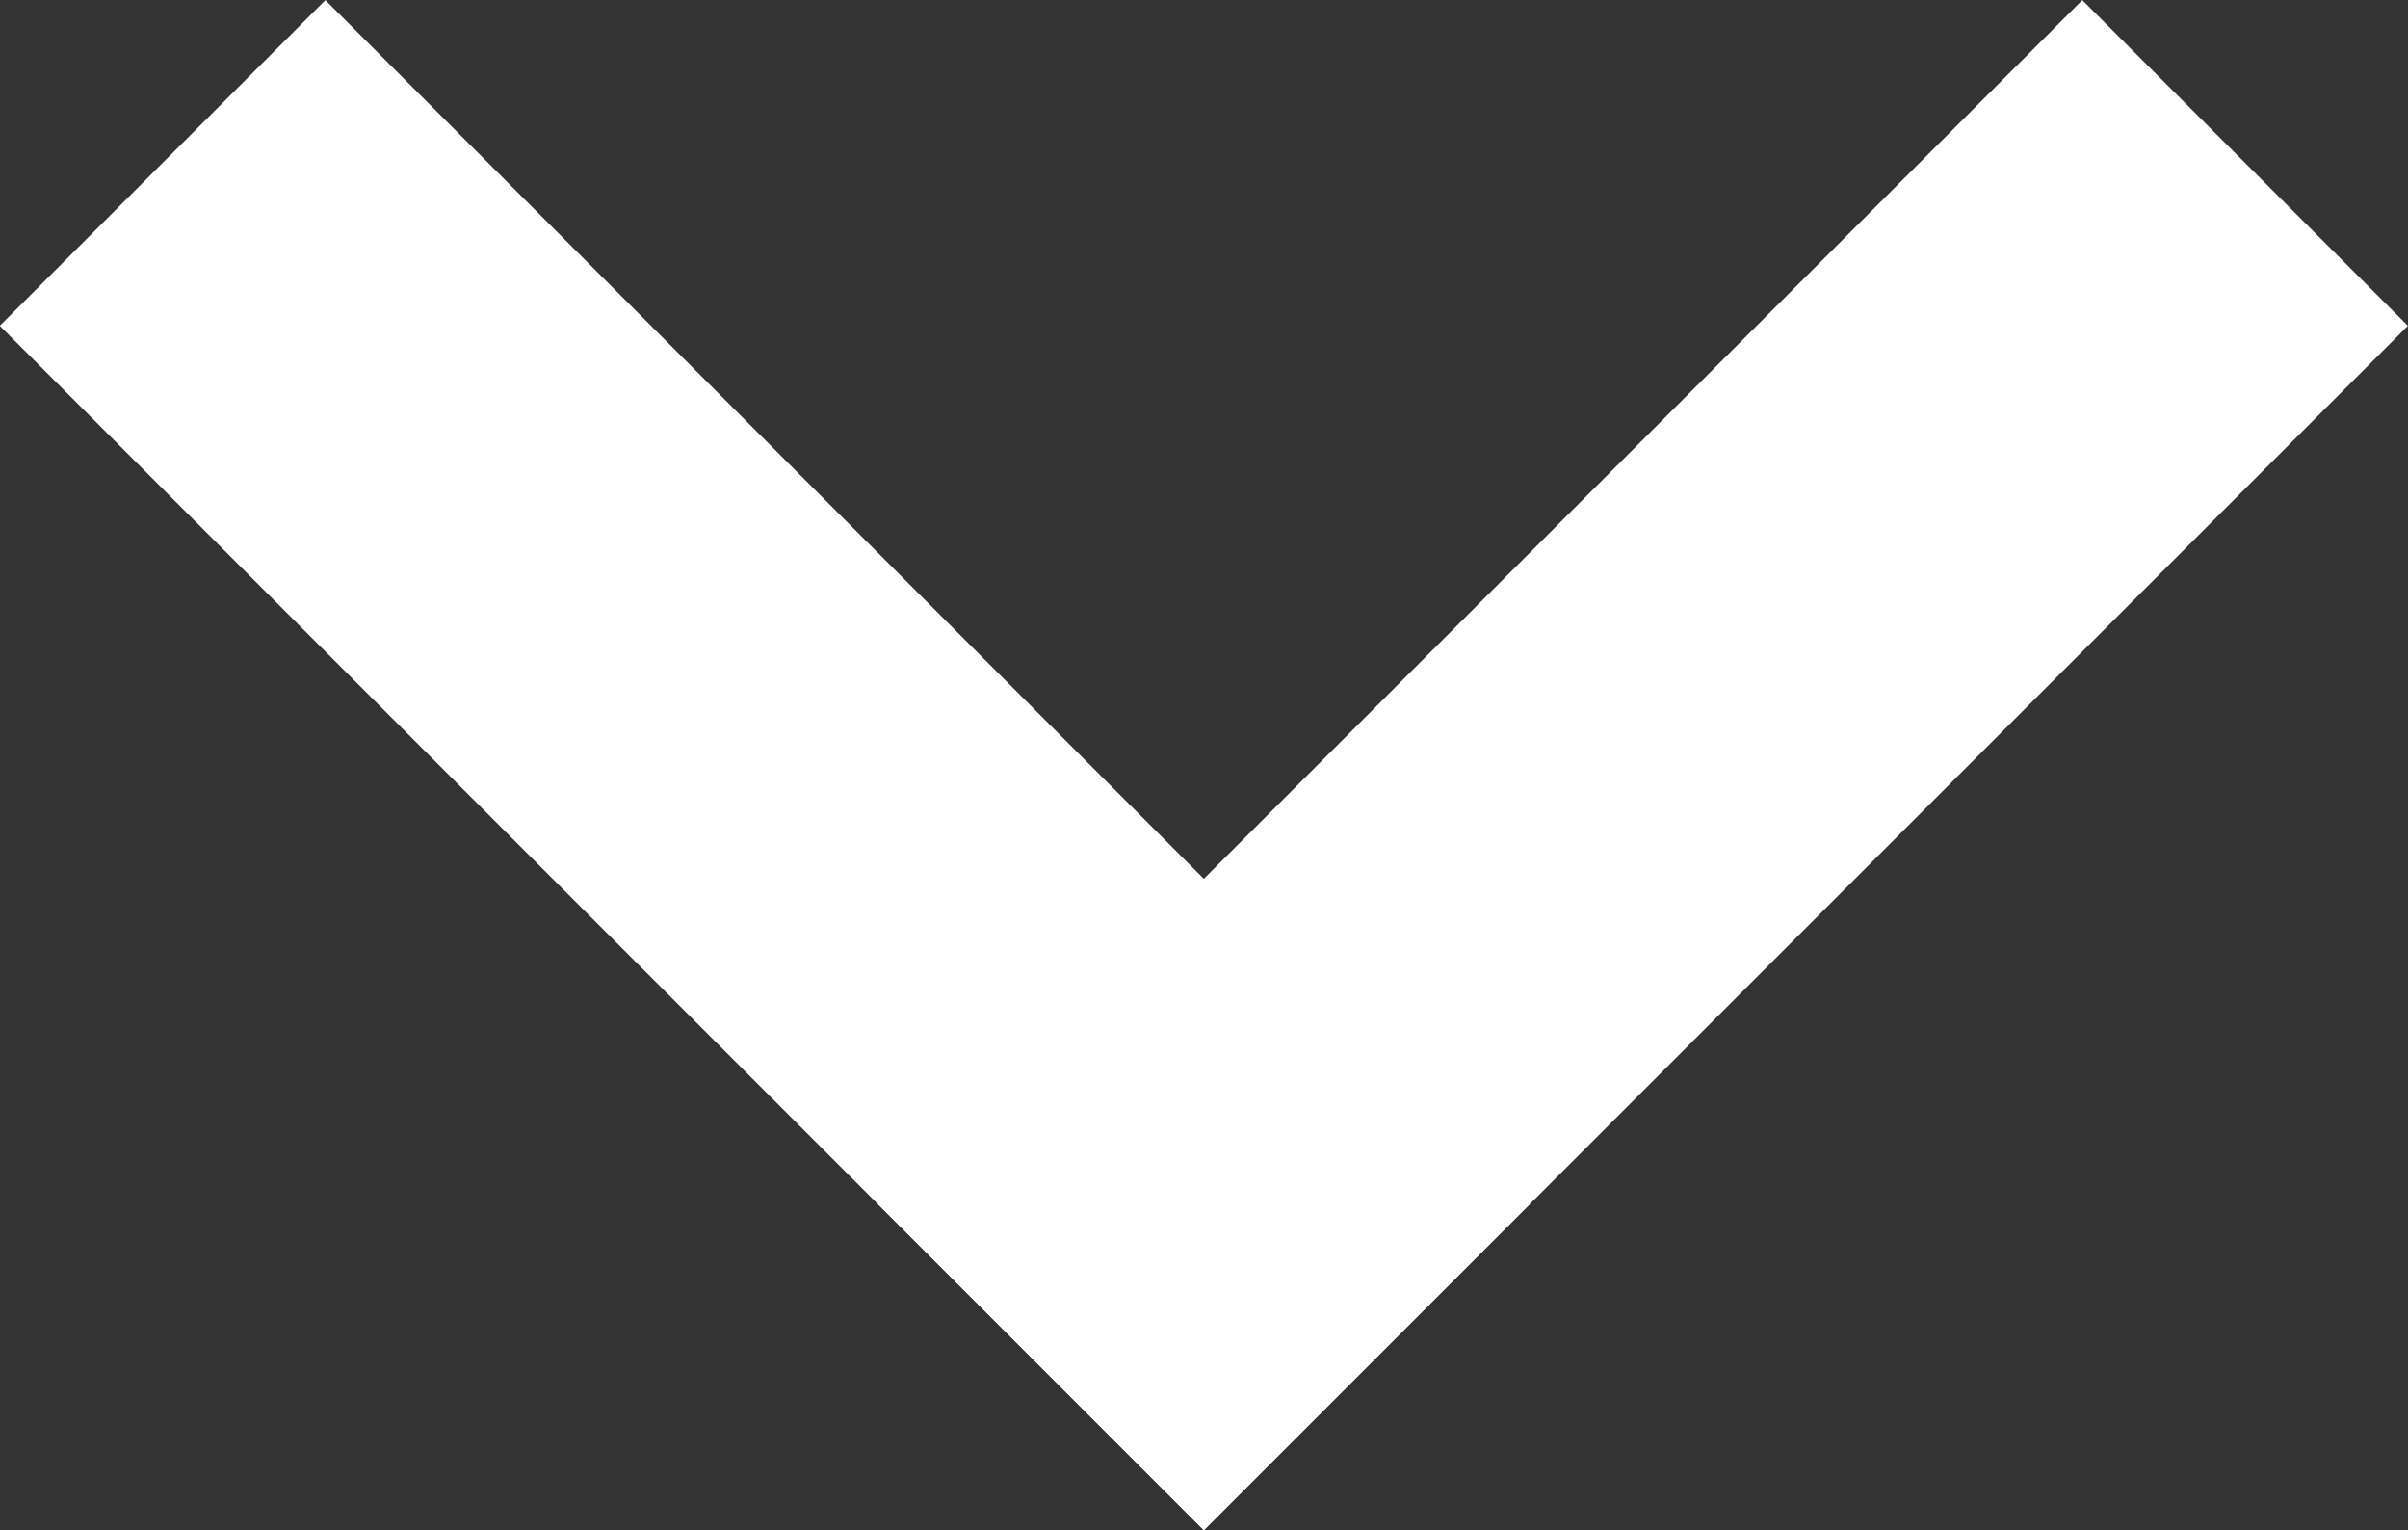 <svg xmlns="http://www.w3.org/2000/svg" width="15.688" height="9.965" viewBox="0 0 15.688 9.965">
  <rect x="0" y="0" width="15.688" height="9.965" fill="#333333" stroke="none"/>
  <g id="Group_258" data-name="Group 258" transform="translate(1058.066 -1330.561) rotate(90)">
    <line id="Line_1" data-name="Line 1" x2="5.723" y2="5.723" transform="translate(1332.683 1044.5)" fill="none" stroke="#fff" stroke-linecap="square" stroke-width="3"/>
    <line id="Line_2" data-name="Line 2" x1="5.723" y2="5.723" transform="translate(1332.683 1050.223)" fill="none" stroke="#fff" stroke-linecap="square" stroke-width="3"/>
  </g>
</svg>
